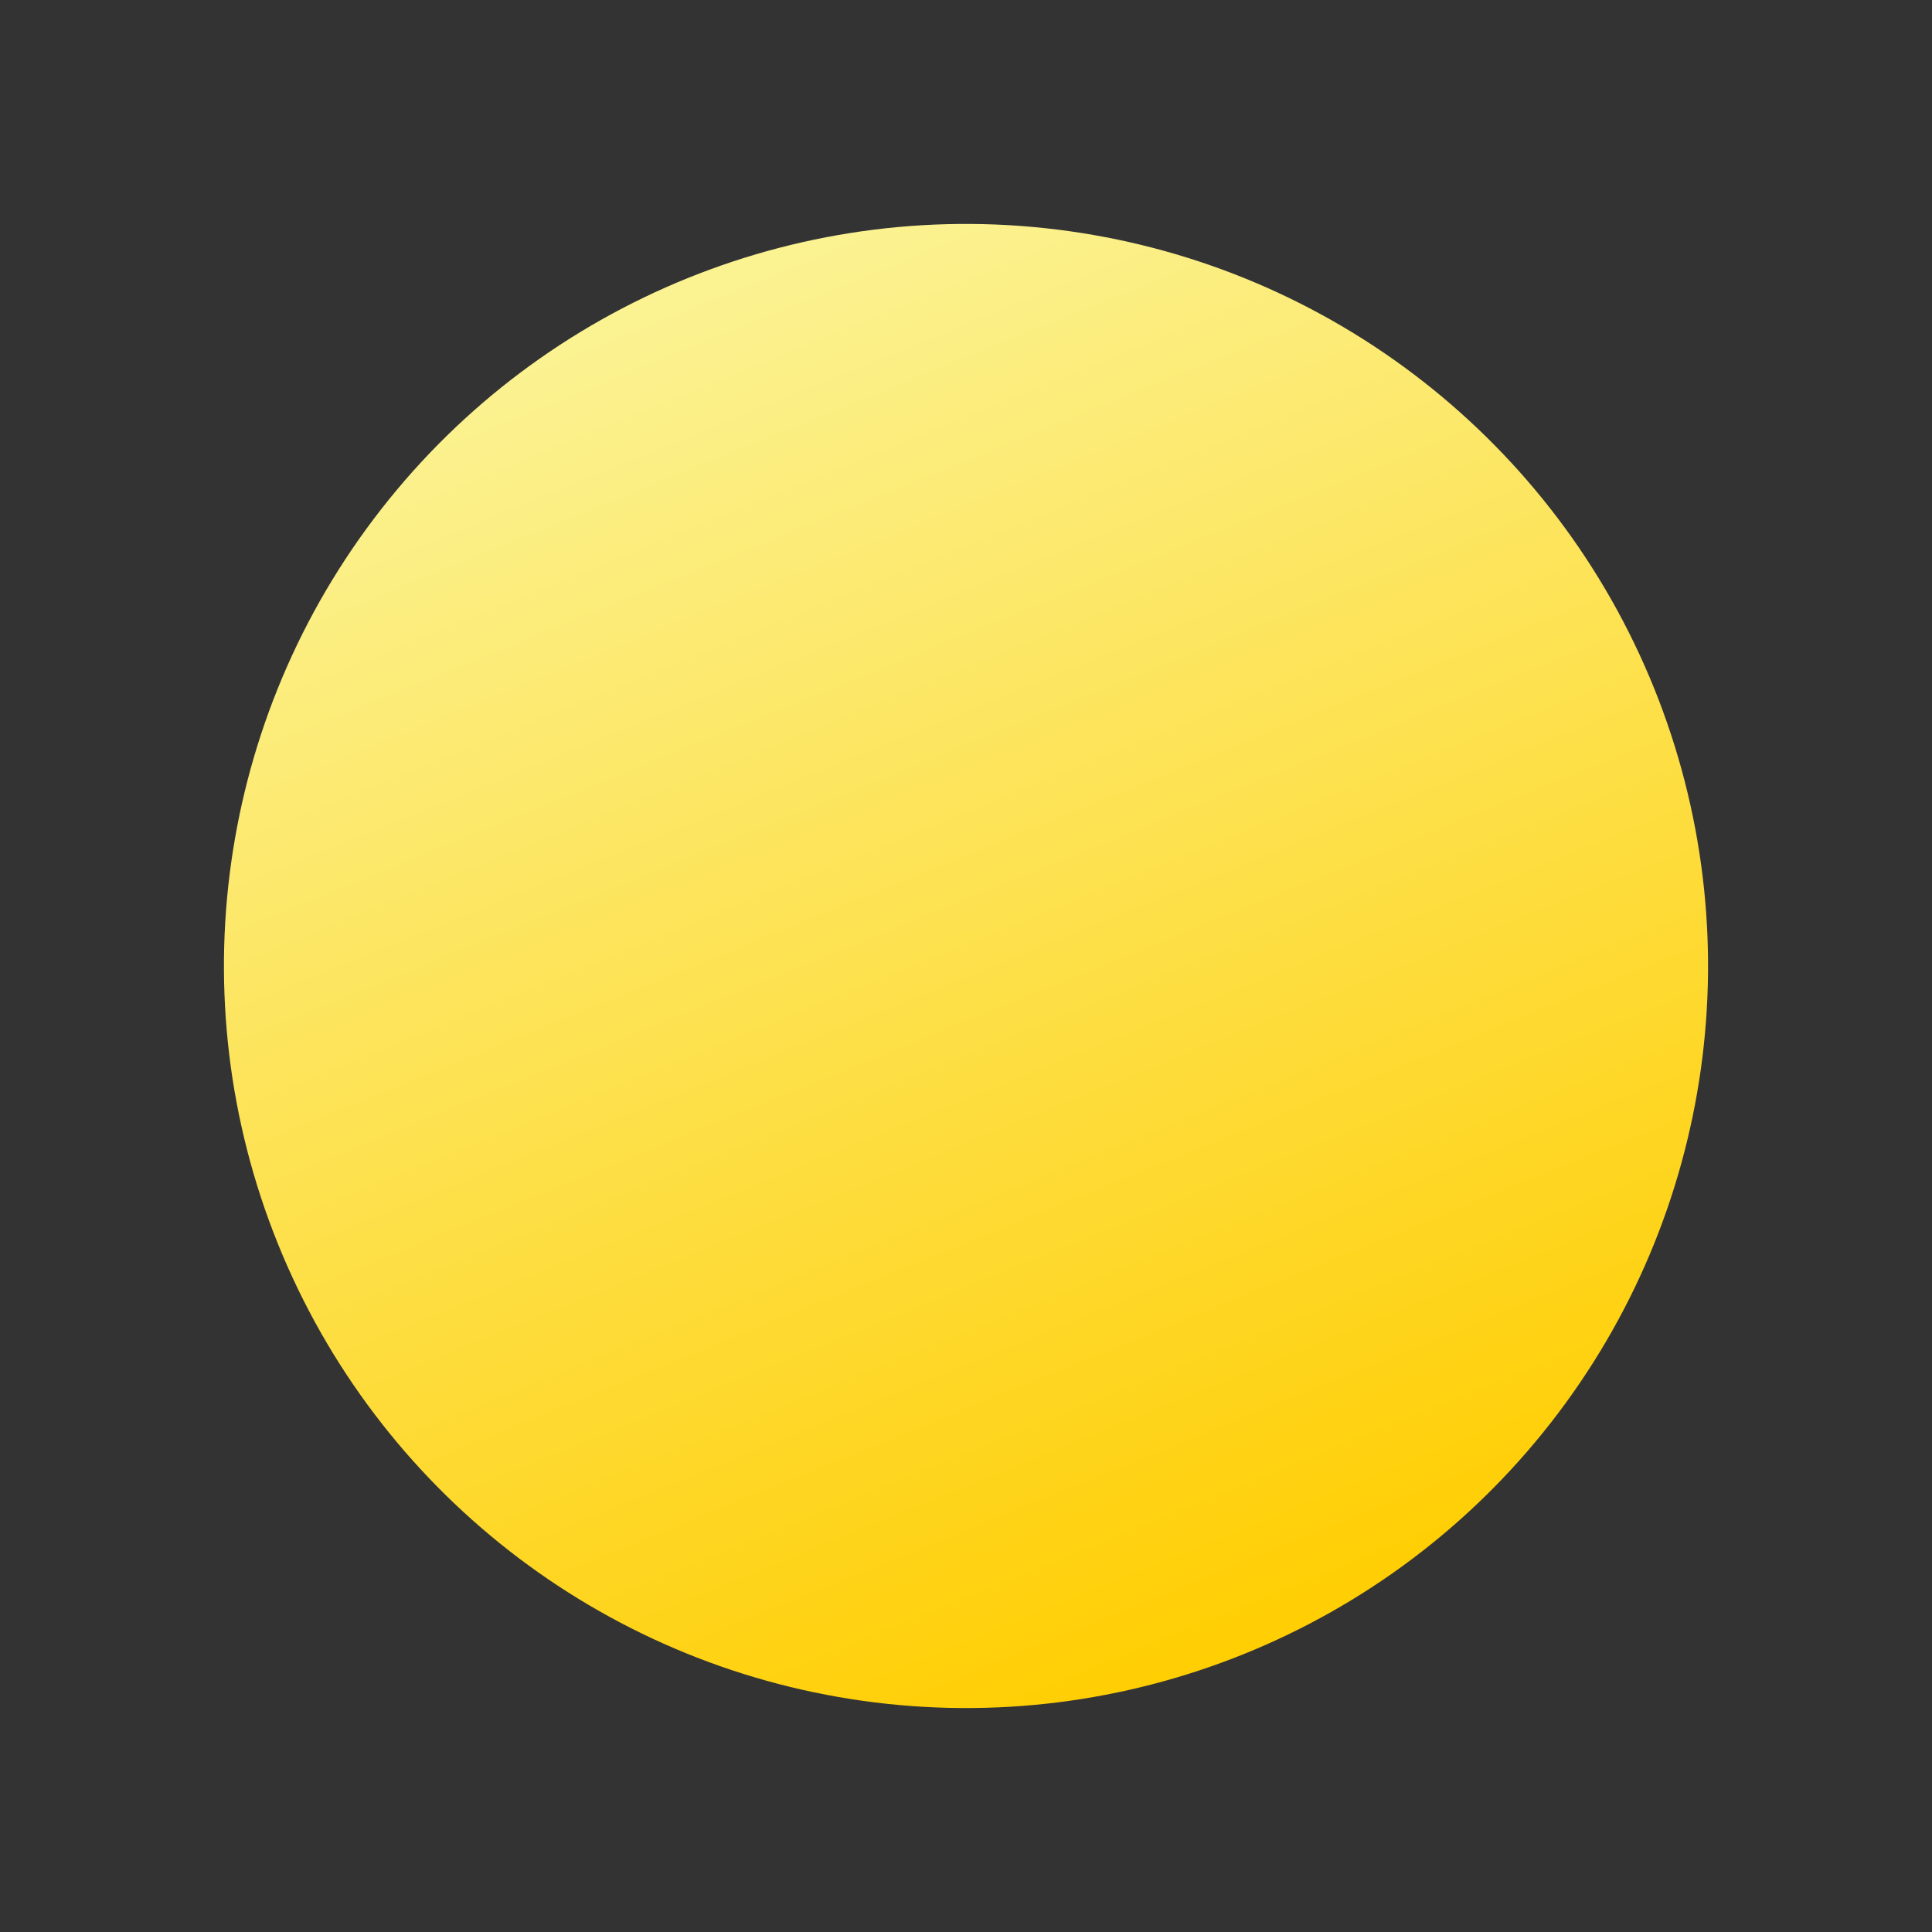 <svg xmlns="http://www.w3.org/2000/svg" xmlns:xlink="http://www.w3.org/1999/xlink" width="236.926" height="236.926" viewBox="0 0 236.926 236.926">
  <rect x="0" y="0" width="236.926" height="236.926" fill="#333333" stroke="none"/>
  <defs>
    <linearGradient id="linear-gradient" x1="0.5" x2="0.5" y2="1" gradientUnits="objectBoundingBox">
      <stop offset="0" stop-color="#fbf292"/>
      <stop offset="1" stop-color="#ffce03"/>
    </linearGradient>
  </defs>
  <circle id="Ellipse_907" data-name="Ellipse 907" cx="91" cy="91" r="91" transform="translate(0 68.178) rotate(-22)" fill="url(#linear-gradient)"/>
</svg>
